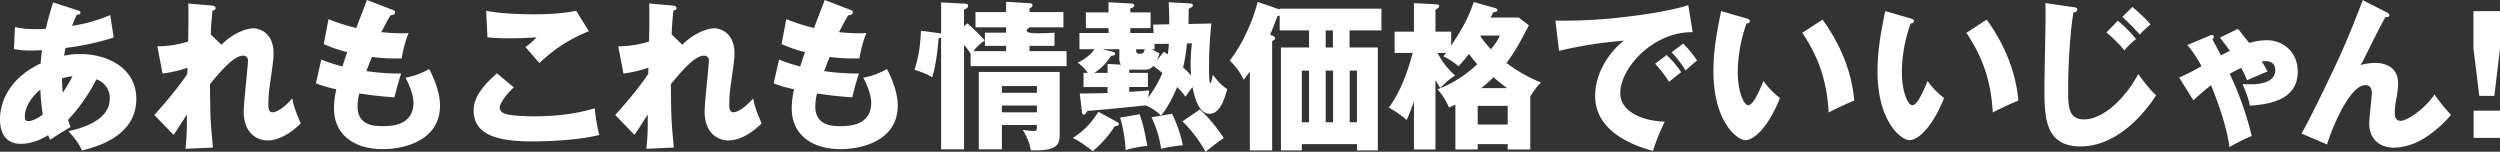 <svg xmlns="http://www.w3.org/2000/svg" width="1315" height="79.803" viewBox="0 0 1315 79.803"><rect x="0" y="0" width="1315" height="79.803" fill="#333333" stroke="none"/><defs><clipPath id="a"><path fill="none" d="M0 0h1315v79.803H0z" data-name="長方形 160382"/></clipPath></defs><g fill="#fff" clip-path="url(#a)" data-name="グループ 171205"><path d="M7.848 14.217a46.774 46.774 0 0 0 11.4 1.1c.5 0 2.561 0 4.873-.17 1.156-5.331 2.643-9.986 3.8-13.878l12.885 4.148c.661.169 1.487.423 1.487 1.185 0 1.016-.991 1.1-1.982 1.185-.992 2.284-1.57 3.639-2.4 5.839a87.03 87.03 0 0 0 20.077-5.671L59.8 19.718a136.2 136.2 0 0 1-25.359 5.5c-.083.677-.661 3.47-.744 4.062a39.809 39.809 0 0 1 8.508-.846c14.62 0 29.489 7.532 29.489 23.526 0 16.756-14.869 23.95-28.581 27.165-1.156-2.622-2.561-5.077-7.1-10.155 9.335-1.947 21.725-6.6 21.725-17.01a10.341 10.341 0 0 0-7.021-10.24 91.908 91.908 0 0 1-14.95 21.327c.578 1.692.826 2.453 1.322 3.723-1.157.762-1.57 1.016-5.121 3.131-.331.169-4.709 3.046-5.617 3.639-.579-1.354-.661-1.607-.992-2.453-6.691 4.061-11.565 4.57-14.373 4.57C0 75.657 0 64.905 0 62.793c0-4.824 1.4-19.888 21.394-29.45.248-3.893.5-5.416.661-6.94-2.643.085-4.213.17-5.452.17a46.631 46.631 0 0 1-9.252-.762Zm13.382 32.92c-4.874 3.893-8.178 9.563-8.178 14.047 0 2.031.743 2.539 1.817 2.539 2.147 0 5.369-1.692 7.6-3.47-.083-.762-.992-6.516-1.239-13.117m11.811 1.609a85.1 85.1 0 0 0 5.121-8.632 28.36 28.36 0 0 0-5.534 1.1 63.619 63.619 0 0 0 .413 7.531" data-name="パス 57720"/><path d="M116.467 23.526c6.36-6.347 13.3-8.632 16.934-8.632 2.4 0 10.49 1.777 10.49 13.2 0 2.793-.082 3.385-2.065 17.349a74.707 74.707 0 0 0-.661 9.647c0 1.1 0 3.977 2.148 3.977.991 0 4.46-.592 10.408-7.278 1.156 5.078 1.4 5.84 4.461 13.117-7.434 7.363-13.795 8.971-17.512 8.971-4.626 0-12.473-3.047-12.473-15.317 0-4.231 2.231-24.034 2.231-26.488a2.468 2.468 0 0 0-2.561-2.793c-5.039 0-12.143 8.632-17.43 14.979.165 17.518.248 19.464 1.57 33.343l-14.455.677a121.832 121.832 0 0 0 .743-14.556v-3.467c-1.156 1.692-5.864 9.308-7.021 10.663l-10.078-10.41c11.812-13.286 15.86-19.379 17.346-21.664 0-.846.083-2.116.083-3.216a65.824 65.824 0 0 1-13.134 3.047l-2.726-14.3a55.332 55.332 0 0 0 16.19-2.539c.165-5.755.248-17.01.083-19.972l12.06 1.016c.909.084 2.313.253 2.313 1.438 0 .931-1.074 1.1-1.652 1.27-.661 6.685-.826 10.071-.908 12.524Z" data-name="パス 57721"/><path d="M206.417 5.161c.909.339 1.4.593 1.4 1.354 0 1.185-1.4 1.439-2.4 1.524-.909 1.439-1.9 3.131-4.874 8.886 4.378.423 8.591.593 10.326.593s2.891-.085 4.048-.17a63.294 63.294 0 0 0-3.635 13.371 98.825 98.825 0 0 1-15.612-.762c-.991 2.285-2.147 5.332-2.974 7.448a123.863 123.863 0 0 0 18.338 1.269c-1.57 4.57-2.891 9.9-3.552 12.524-5.039-.338-10.738-.846-18.5-2.031a28.283 28.283 0 0 0-.909 6.855c0 10.324 9.334 10.324 13.382 10.324 3.552 0 16.025 0 16.025-12.271 0-5.416-3.8-12.609-4.213-13.2a38.967 38.967 0 0 0 12.473-4.57c1.982 3.724 5.7 11.763 5.7 19.21 0 18.618-19.164 22.934-29.985 22.934-16.6 0-25.772-8.8-25.772-21.241a42.594 42.594 0 0 1 1.239-10.24 67.956 67.956 0 0 1-10.738-3.131l2.808-12.525a76.155 76.155 0 0 0 11.152 3.639c.33-1.1.908-2.962 2.478-7.532a70.659 70.659 0 0 1-12.308-4.231l2.478-13.117a101.851 101.851 0 0 0 14.625 4.653c.831-2.285 4.8-12.609 5.622-14.724Z" data-name="パス 57722"/><path d="M270.268 45.953c-4.461 4.062-7.434 8.716-7.434 10.663a3.281 3.281 0 0 0 1.652 2.708c3.057 1.693 12.556 1.862 16.439 1.862 17.429 0 27.92-3.047 31.885-4.231a98.271 98.271 0 0 0 2.4 14.048c-11.317 2.877-28.581 3.385-35.024 3.385-18.917 0-31.059-3.554-31.059-16.418 0-7.278 5.782-13.709 12.308-19.379Zm39.485-29.535a79.363 79.363 0 0 0-26.02 16.756c-.165-.169-.908-1.015-7.351-8.463a34.079 34.079 0 0 0 5.864-5.077c-2.065.169-7.186.508-14.7.508a100.43 100.43 0 0 1-11.152-.508l-.661-13.964c6.691 1.439 17.842 1.862 24.946 1.862 13.051 0 19.99-1.354 22.386-1.862Z" data-name="パス 57723"/><path d="M358.9 23.526c6.361-6.347 13.3-8.632 16.934-8.632 2.4 0 10.491 1.777 10.491 13.2 0 2.793-.083 3.385-2.066 17.349a74.682 74.682 0 0 0-.661 9.647c0 1.1 0 3.977 2.148 3.977.991 0 4.461-.592 10.408-7.278 1.156 5.078 1.4 5.84 4.46 13.117-7.434 7.363-13.795 8.971-17.512 8.971-4.626 0-12.473-3.047-12.473-15.317 0-4.231 2.23-24.034 2.23-26.488a2.468 2.468 0 0 0-2.561-2.793c-5.038 0-12.143 8.632-17.429 14.979.165 17.518.247 19.464 1.569 33.343l-14.456.677a121.836 121.836 0 0 0 .743-14.556v-3.467c-1.156 1.692-5.865 9.308-7.021 10.663l-10.076-10.41c11.813-13.286 15.86-19.379 17.346-21.664 0-.846.083-2.116.083-3.216a65.83 65.83 0 0 1-13.134 3.047l-2.726-14.3a55.339 55.339 0 0 0 16.191-2.541c.165-5.755.247-17.01.082-19.972l12.061 1.016c.908.084 2.312.253 2.312 1.438 0 .931-1.074 1.1-1.653 1.27-.66 6.685-.826 10.071-.908 12.524Z" data-name="パス 57724"/><path d="M447.2 5.161c.908.339 1.4.593 1.4 1.354 0 1.185-1.4 1.439-2.4 1.524-.908 1.439-1.9 3.131-4.874 8.886 4.378.423 8.591.593 10.326.593s2.891-.085 4.047-.17a63.335 63.335 0 0 0-3.635 13.371 98.823 98.823 0 0 1-15.612-.762c-.992 2.285-2.148 5.332-2.973 7.448a123.856 123.856 0 0 0 18.338 1.269c-1.57 4.57-2.891 9.9-3.552 12.524-5.039-.338-10.739-.846-18.5-2.031a28.307 28.307 0 0 0-.909 6.855c0 10.324 9.334 10.324 13.382 10.324 3.552 0 16.024 0 16.024-12.271 0-5.416-3.8-12.609-4.212-13.2a38.963 38.963 0 0 0 12.473-4.57c1.983 3.724 5.7 11.763 5.7 19.21 0 18.618-19.164 22.934-29.985 22.934-16.6 0-25.773-8.8-25.773-21.241a42.6 42.6 0 0 1 1.239-10.24 67.984 67.984 0 0 1-10.739-3.131l2.818-12.526a76.144 76.144 0 0 0 11.151 3.639c.331-1.1.909-2.962 2.479-7.532a70.659 70.659 0 0 1-12.308-4.231l2.478-13.117a101.851 101.851 0 0 0 14.621 4.654c.826-2.285 4.791-12.609 5.617-14.725Z" data-name="パス 57725"/><path d="M508.819 12.271a84.225 84.225 0 0 1 9.169 9.055 21.892 21.892 0 0 0-5.947 5.585h17.182v-2.793h-11.152v-6.939h11.151v-2.793h-16.108V6.347h16.108V.931l12.308.762c.744.084 1.57.169 1.57 1.1 0 .761-.744 1.269-1.57 1.693v1.861h17.842v8.04H541.53s-3.283 2.094 0 2.793 13.134 0 13.134 0v6.939H541.53v2.793h19.494v7.87h-50.471v-6.517a35.687 35.687 0 0 0-3.469-4.654v54.922h-12.06V19.718a2.761 2.761 0 0 1-1.322.338c-.165 2.2-.991 13.2-3.386 20.649-2.231-1.439-3.882-2.285-9.252-3.977 2.4-8.125 2.891-11.848 3.387-20.564l9.5 1.269a4.95 4.95 0 0 1 1.073.254V1.269l12.8.677c.5 0 1.4.254 1.4 1.1 0 1.1-.991 1.524-2.148 2.031v8.72Zm18.172 53.484v12.778h-12.142V37.828h42.541v31.569c0 6.093 0 10.155-15.2 9.648-.578-3.3-1.4-6.008-4.213-10.748a49.914 49.914 0 0 0 5.617.593c1.817 0 1.817-.424 1.817-3.131Zm18.421-20.48h-18.42v3.554h18.421Zm0 10.24h-18.42v3.554h18.421Z" data-name="パス 57726"/><path d="M587.703 64.231c.413.254.826.592.826 1.016 0 .846-.826 1.016-2.148 1.1a56.185 56.185 0 0 1-11.565 13.117c-5.534-4.062-6.69-4.993-10.49-6.855 5.782-4.062 8.756-6.6 13.464-13.794Zm38.08-62.453c1.156.084 1.651.338 1.651 1.016 0 .931-1.321 1.438-2.148 1.777-.082 1.269-.082 6.855-.165 8.04l12.06-.254a219.2 219.2 0 0 0-1.239 23.188c0 1.269 0 8.124.661 8.124.5 0 .743-1.016 1.321-4.316 3.14 3.977 5.039 5.839 7.6 7.532-2.313 8.717-5.2 12.948-9.334 12.948-6.278 0-8.343-11.086-8.921-14.048-1.322 1.608-3.056 4.147-3.717 5.077a35.656 35.656 0 0 0-4.378-5.077c-1.569 3.977-5.37 11.594-8.508 14.979a25.508 25.508 0 0 0-8.013-5.331c-20.9 2.116-20.981 2.116-30.645 2.877-.909 1.439-1.157 1.947-1.9 1.947s-.909-.762-.992-1.354l-1.156-9.732c7.269 0 11.4-.169 14.621-.253v-3.14h-12.639v-7.442h2.23a20.5 20.5 0 0 0-5.369-5.416 21.819 21.819 0 0 0 8.921-7.024h-7.93v-8.548h15.282v-2.539h-11.895V6.516h11.895V1.185l11.977.676c1.239.085 1.57.424 1.57 1.016 0 .677-.5.931-2.065 1.608v2.031h10.656v8.293h-10.656v2.539h12.225l-.248-4.4 8.509-.169c-.083-6.093-.083-7.7-.331-11.594Zm-43.2 36.559v-4.74l7.021.423a5.566 5.566 0 0 1-.826-3.385v-4.739h-9l5.617 1.354c.413.084 1.157.423 1.157 1.016 0 .931-1.074 1.015-2.148 1.1a27.085 27.085 0 0 1-8.838 8.971Zm16.851 21.749c2.148 6.178 2.726 9.563 4.048 16.672a56.1 56.1 0 0 0-11.4 2.2 74.1 74.1 0 0 0-2.891-17.095Zm-5.452-11.763c3.552-.254 6.526-.423 10.49-.762-.165.931-.247 1.862-.5 3.724a60.226 60.226 0 0 0 7.434-12.863 35.839 35.839 0 0 0-4.874-3.724 4.665 4.665 0 0 1-3.882 1.947h-8.673v1.693h9.83v7.44h-9.83Zm3.635-22.426a3.573 3.573 0 0 0 .165 1.608 1.412 1.412 0 0 0 1.4.762c1.982 0 2.312 0 2.973-2.37Zm18.833 33.935a64.233 64.233 0 0 1 5.7 16.587 72.406 72.406 0 0 0-11.4 1.862 57.6 57.6 0 0 0-5.038-16.587Zm-4.213-32.581c.909.592 1.322.846 1.983 1.354a42.528 42.528 0 0 0 .578-5.585l-7.516.085v2.793h-1.487c2.313 1.354 3.138 1.693 4.13 2.2a20.22 20.22 0 0 1-1.487 3.639Zm18.916 30.3a83.6 83.6 0 0 1 12.556 15.063c-2.147 1.27-6.774 4.993-9.582 7.194a71.33 71.33 0 0 0-12.143-15.995Zm-6.856-34.7a78.473 78.473 0 0 1-1.983 12.609 51.392 51.392 0 0 1 4.213 4.231c-.165-2.2-.248-4.316-.248-5.924a103.2 103.2 0 0 1 .661-11Z" data-name="パス 57727"/><path d="M709.871 24.964h14.869v54.16h-10.987v-3.3H684.76v3.3h-10.987v-54.16h14.786v-8.97h-15.447V8.209a5.647 5.647 0 0 1-1.156.253c-2.148 5.586-2.808 7.448-3.883 9.732l1.57.677c.5.254 1.073.593 1.073 1.185 0 .677-.412.931-1.569 1.523v57.545h-11.73v-41.55c-1.156 1.777-2.148 2.962-3.221 4.4a32.386 32.386 0 0 0-7.352-10.071c9.417-12.355 13.547-26.319 14.7-30.889l11.564 3.977v-.422h53.527v11.425h-16.769ZM684.76 64.315h3.8V37.151h-3.8Zm16.355-48.322h-3.8v8.971h3.8Zm-3.8 48.322h3.882V37.151h-3.882Zm12.639 0h3.8V37.151h-3.8Z" data-name="パス 57728"/><path d="m798.831 9.224 5.369 4.062c-5.2 9.986-7.517 14.133-11.812 19.8A77.781 77.781 0 0 0 810.56 43.41a34.641 34.641 0 0 0-5.617 7.362v27.846h-11.895v-2.793h-15.777v2.793h-11.729V55.007a36.117 36.117 0 0 1-3.386 1.524 33.679 33.679 0 0 0-6.031-9.563 61.77 61.77 0 0 0 20.9-13.2c-2.313-2.624-4.048-4.993-4.378-5.416-1.9 2.539-3.717 4.57-5.452 6.517a37.106 37.106 0 0 0-8.013-5.247c.331-.423.992-1.185 1.487-1.777h-4.543a41.419 41.419 0 0 0 9.334 11.932c-2.725 1.608-3.964 2.624-7.93 6.516a274.667 274.667 0 0 1-2.478-4.231v36.556h-11.316V53.399c-1.9 5.331-2.809 7.448-3.8 9.732a52.421 52.421 0 0 0-9.416-6.516c6.2-8.462 9.83-18.533 12.556-28.773h-9.5V16.671h10.161V1.607l11.729.677c.991.084 1.569.253 1.569.93s-.413.931-1.983 1.947v11.51h8.261v7.363c4.956-7.617 8.508-13.2 11.894-22.934l10.985 3.051c.579.17 1.487.508 1.487 1.185s-.578.847-2.147 1.1c-.5.931-.992 1.946-1.487 2.793ZM777.272 65.5h15.777v-9.816h-15.777Zm1.569-46.8-.166.339a48.213 48.213 0 0 0 5.535 6.855c3.635-4.485 4.13-5.839 4.708-7.194Zm13.96 27.673a86.037 86.037 0 0 1-7.186-5.754 62.843 62.843 0 0 1-6.608 5.754Z" data-name="パス 57729"/><path d="M890.352 16.926c-20.4-.339-38.08 18.448-38.08 32.158 0 9.817 12.143 14.64 23.376 14.895a115.715 115.715 0 0 0-6.2 15.4c-6.69-1.862-30.4-8.632-30.4-28.858 0-15.656 11.812-26.911 15.2-29.112a220.2 220.2 0 0 0-34.2 5.332l-1.9-15.91a261.313 261.313 0 0 0 36.758-1.947c11.978-1.354 25.359-3.639 33.124-6.178Zm-13.711 12.016a52.224 52.224 0 0 1 7.682 9.055c-2.313 1.692-3.47 2.623-6.361 5.077a68.153 68.153 0 0 0-7.352-9.563Zm8.673-6.008a53.344 53.344 0 0 1 7.351 8.886c-2.065 1.608-3.469 2.877-6.029 5.247a62.489 62.489 0 0 0-7.352-9.563Z" data-name="パス 57730"/><path d="M918.765 9.732c.744.254 1.652.508 1.652 1.27 0 1.1-.991 1.269-1.734 1.354a77.352 77.352 0 0 0-4.626 25.472c0 10.324 3.139 17.518 5.535 17.518 2.643 0 5.782-7.448 8.012-12.779a38.052 38.052 0 0 0 8.673 8.971c-6.608 16.418-14.125 22.172-18.172 22.172-4.626 0-16.851-10.071-16.851-36.22 0-10.832 1.817-20.734 4.047-31.65Zm39.9.593c9.086 12.525 15.281 26.911 16.686 42.567-4.874 1.947-10.738 4.824-13.465 6.263-.992-17.941-6.112-30.3-13.877-41.891Z" data-name="パス 57731"/><path d="M1005.082 9.732c.743.254 1.652.508 1.652 1.27 0 1.1-.991 1.269-1.735 1.354a77.359 77.359 0 0 0-4.626 25.472c0 10.324 3.139 17.518 5.535 17.518 2.643 0 5.782-7.448 8.013-12.779a38.037 38.037 0 0 0 8.673 8.971c-6.608 16.418-14.124 22.172-18.173 22.172-4.626 0-16.85-10.071-16.85-36.22 0-10.832 1.817-20.734 4.047-31.65Zm39.9.593c9.086 12.525 15.281 26.911 16.686 42.567-4.874 1.947-10.738 4.824-13.464 6.263-.992-17.941-6.113-30.3-13.878-41.891Z" data-name="パス 57732"/><path d="M1090.987 3.808c.826.085 1.652.339 1.652 1.354 0 .254-.082 1.185-1.982 1.439-1.156 5.67-2.809 23.441-2.809 40.2 0 9.055 0 15.994 8.343 15.994 11.73 0 23.707-14.3 28.5-23.865 3.222 4.316 6.361 8.463 9.417 11.171-4.462 7.109-19.247 26.912-39.733 26.912-19 0-19-15.825-19-31.227 0-5.67.578-30.8.578-35.881 0-2.624 0-5.332-.083-8.294Zm22.964 7.109a59.907 59.907 0 0 1 9.582 9.648 40.078 40.078 0 0 0-6.113 5.924 65.425 65.425 0 0 0-9.417-9.394Zm7.682-7.278c5.782 4.993 7.93 7.278 9.5 9.14-.661.677-3.635 3.3-4.213 3.893-.661.593-.991 1.1-1.4 1.524a120.823 120.823 0 0 0-9.169-9.309Z" data-name="パス 57733"/><path d="M1177.14 15.148c.992 1.185 5.121 6.431 5.948 7.447a35.526 35.526 0 0 1 9.085-1.439c9.168 0 16.439 6.517 16.439 16.5 0 15.825-16.769 17.264-25.195 17.941-.743-4.4-3.221-9.9-3.8-11.34 1.4.084 2.4.084 3.8.084 2.809 0 13.383 0 13.383-7.447 0-1.439-.413-4.739-5.288-4.739-.742 0-1.4.084-1.816.084 1.486 2.454 2.313 4.062 3.057 5.331-3.057 1.27-7.847 3.3-10.821 4.654a52.035 52.035 0 0 0-3.057-6.516c-3.056 1.439-4.873 2.454-6.031 3.131a169.74 169.74 0 0 1 11.566 32.666 108.626 108.626 0 0 0-11.729 5.839c-1.488-11.932-7.435-27.08-9.665-32.5-2.4 1.777-3.056 2.37-9.334 7.871l-7.435-11.932a105.764 105.764 0 0 0 11.73-6.009 64.471 64.471 0 0 0-7.433-11.086l11.233-4.739a4.518 4.518 0 0 1 1.735-.508.9.9 0 0 1 .991.931 2.494 2.494 0 0 1-.743 1.354c1.24 2.285 3.222 6.093 4.461 8.378 2.973-1.523 3.717-1.862 4.708-2.369-1.322-1.862-1.735-2.454-5.2-6.94Z" data-name="パス 57734"/><path d="M1255.445 6.516c.743.338 1.322.761 1.322 1.523 0 1.1-1.24 1.016-1.983.847-3.056 5.5-6.938 13.2-11.316 22.088-.826 1.608-1.157 2.116-1.817 3.216a32.076 32.076 0 0 1 7.681-1.1c5.121 0 12.061 2.031 12.061 10.832a38.986 38.986 0 0 1-.745 7.109 40.948 40.948 0 0 0-.992 8.293c0 2.2.579 4.232 3.139 4.232 2.891 0 11.9-5.332 17.76-13.879a90.467 90.467 0 0 0 8.673 10.748 61.683 61.683 0 0 1-14.042 12.271 32.189 32.189 0 0 1-15.778 4.993c-7.682 0-13.216-4.485-13.216-12.863 0-2.539 1.4-13.709 1.4-15.995 0-3.047-1.651-4.062-3.386-4.062-8.921 0-18.834 26.15-20.155 31.227l-13.465-5.754c5.287-9.055 17.265-34.443 19.824-40.028 5.2-11.509 8.509-19.887 12.39-30.127Z" data-name="パス 57735"/><path d="M1315 5.839v19.723l-2.974 24.88h-7.929l-3.057-24.88V5.839Zm-13.878 52.384h13.877v14.3h-13.877Z" data-name="パス 57736"/></g></svg>
